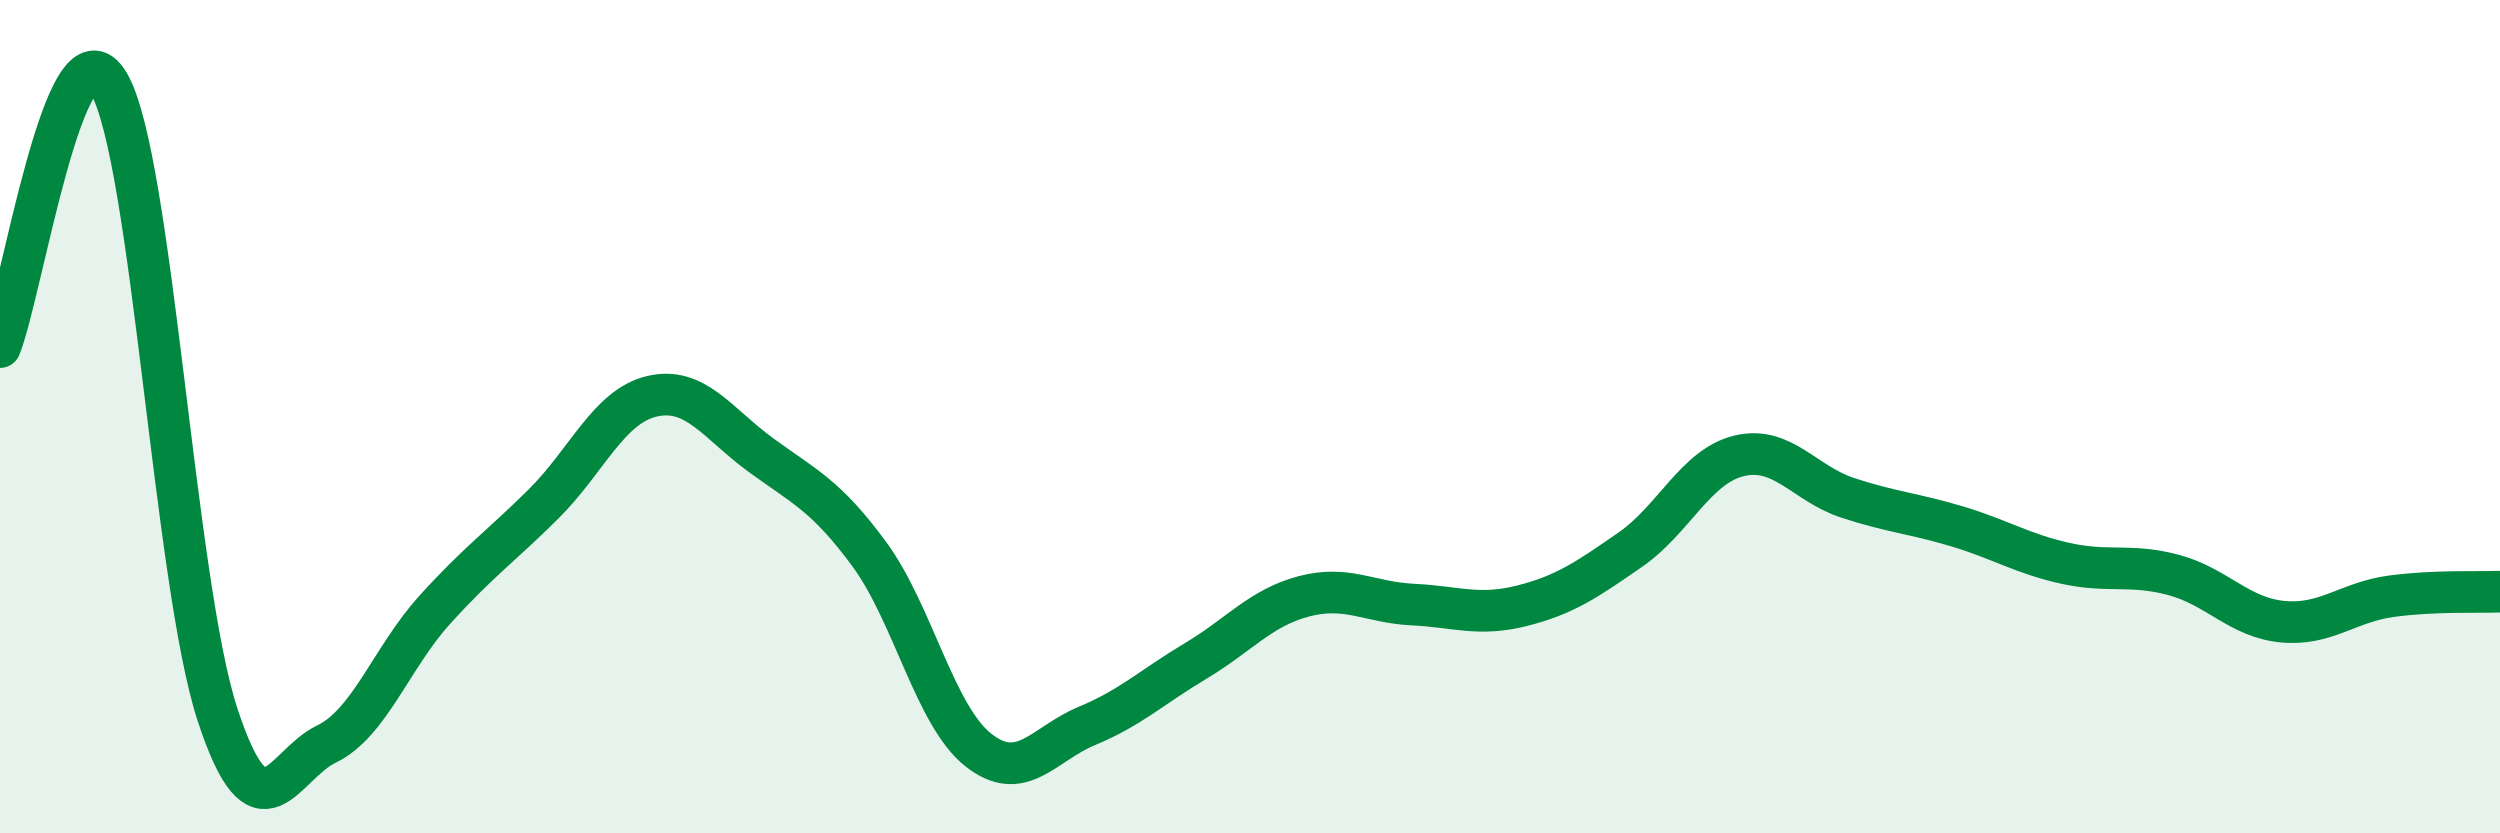 
    <svg width="60" height="20" viewBox="0 0 60 20" xmlns="http://www.w3.org/2000/svg">
      <path
        d="M 0,8.33 C 0.52,7.06 1.57,0.24 2.61,2 C 3.65,3.76 4.18,13.98 5.22,17.15 C 6.26,20.32 6.79,18.36 7.83,17.86 C 8.87,17.36 9.39,15.79 10.43,14.64 C 11.47,13.49 12,13.13 13.04,12.1 C 14.08,11.07 14.61,9.75 15.65,9.51 C 16.69,9.27 17.22,10.16 18.26,10.92 C 19.3,11.68 19.83,11.89 20.87,13.31 C 21.91,14.73 22.44,17.18 23.48,18 C 24.52,18.82 25.05,17.85 26.09,17.42 C 27.13,16.99 27.66,16.48 28.7,15.86 C 29.74,15.24 30.26,14.58 31.3,14.31 C 32.34,14.04 32.87,14.46 33.91,14.51 C 34.95,14.56 35.48,14.8 36.52,14.54 C 37.56,14.28 38.09,13.91 39.13,13.19 C 40.17,12.47 40.7,11.19 41.74,10.94 C 42.78,10.69 43.31,11.61 44.35,11.95 C 45.39,12.29 45.92,12.32 46.96,12.63 C 48,12.94 48.53,13.29 49.57,13.52 C 50.61,13.75 51.13,13.52 52.17,13.8 C 53.21,14.08 53.74,14.82 54.78,14.92 C 55.82,15.02 56.35,14.45 57.39,14.31 C 58.43,14.17 59.48,14.22 60,14.2L60 20L0 20Z"
        fill="#008740"
        opacity="0.1"
        stroke-linecap="round"
        stroke-linejoin="round"
      />
      <path
        d="M 0,8.33 C 0.52,7.06 1.57,0.24 2.61,2 C 3.65,3.76 4.18,13.98 5.22,17.15 C 6.26,20.32 6.79,18.36 7.83,17.86 C 8.87,17.36 9.39,15.79 10.43,14.64 C 11.47,13.49 12,13.13 13.04,12.1 C 14.08,11.07 14.61,9.75 15.65,9.51 C 16.69,9.27 17.22,10.16 18.26,10.92 C 19.3,11.68 19.83,11.89 20.87,13.31 C 21.91,14.73 22.44,17.18 23.48,18 C 24.52,18.82 25.05,17.85 26.09,17.42 C 27.13,16.99 27.66,16.48 28.7,15.86 C 29.74,15.24 30.26,14.58 31.3,14.31 C 32.34,14.04 32.87,14.46 33.91,14.51 C 34.95,14.56 35.48,14.8 36.52,14.54 C 37.56,14.28 38.09,13.91 39.13,13.19 C 40.17,12.47 40.7,11.19 41.74,10.94 C 42.78,10.69 43.31,11.61 44.35,11.95 C 45.39,12.29 45.92,12.32 46.96,12.63 C 48,12.94 48.53,13.29 49.57,13.52 C 50.61,13.75 51.13,13.52 52.17,13.8 C 53.21,14.08 53.74,14.82 54.78,14.92 C 55.82,15.02 56.35,14.45 57.39,14.31 C 58.43,14.17 59.48,14.22 60,14.2"
        stroke="#008740"
        stroke-width="1"
        fill="none"
        stroke-linecap="round"
        stroke-linejoin="round"
      />
    </svg>
  